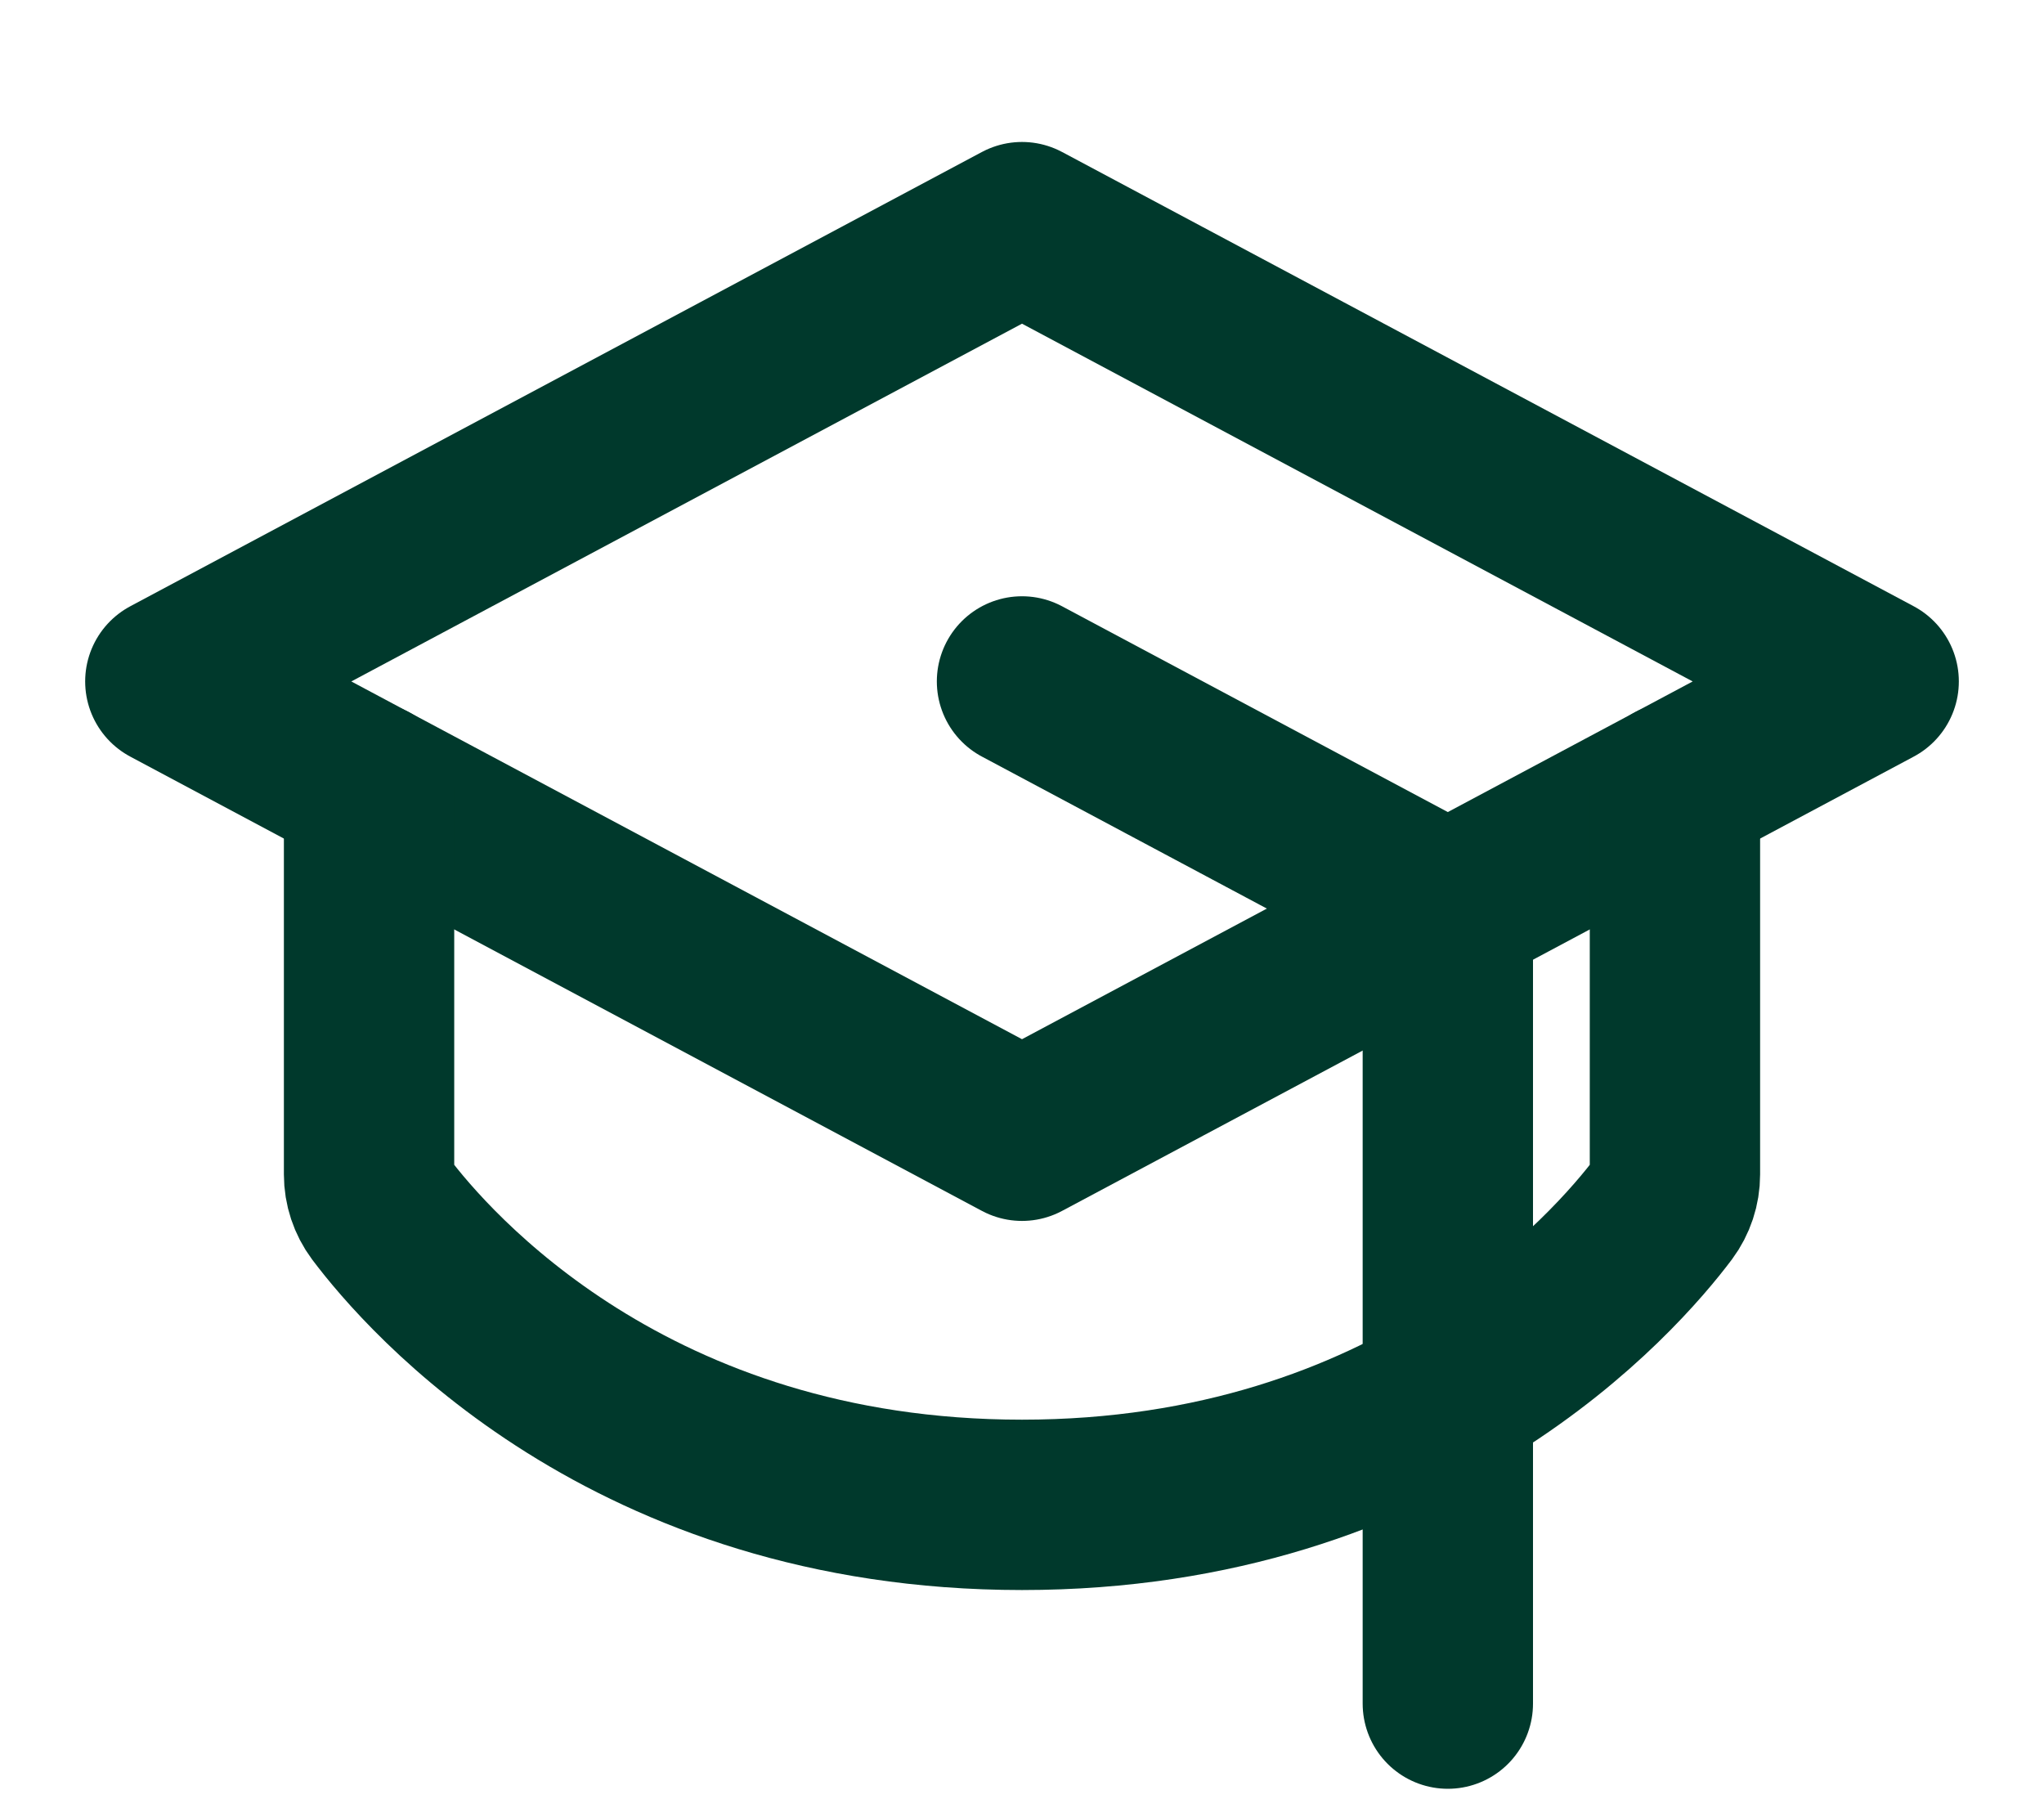 <?xml version="1.0" encoding="UTF-8"?>
<svg xmlns="http://www.w3.org/2000/svg" width="18" height="16" viewBox="0 0 18 16" fill="none">
  <path d="M1.5 6L9 2L16.5 6L9 10L1.5 6Z" stroke="#00392C" stroke-width="1.5" stroke-linecap="round" stroke-linejoin="round"></path>
  <path d="M12.75 15V8L9 6" stroke="#00392C" stroke-width="1.5" stroke-linecap="round" stroke-linejoin="round"></path>
  <path d="M14.75 6.933V10.341C14.75 10.449 14.715 10.554 14.651 10.64C14.23 11.2 12.453 13.25 9 13.25C5.547 13.25 3.77 11.2 3.349 10.64C3.285 10.554 3.25 10.449 3.25 10.341V6.933" stroke="#00392C" stroke-width="1.5" stroke-linecap="round" stroke-linejoin="round"></path>
</svg>
